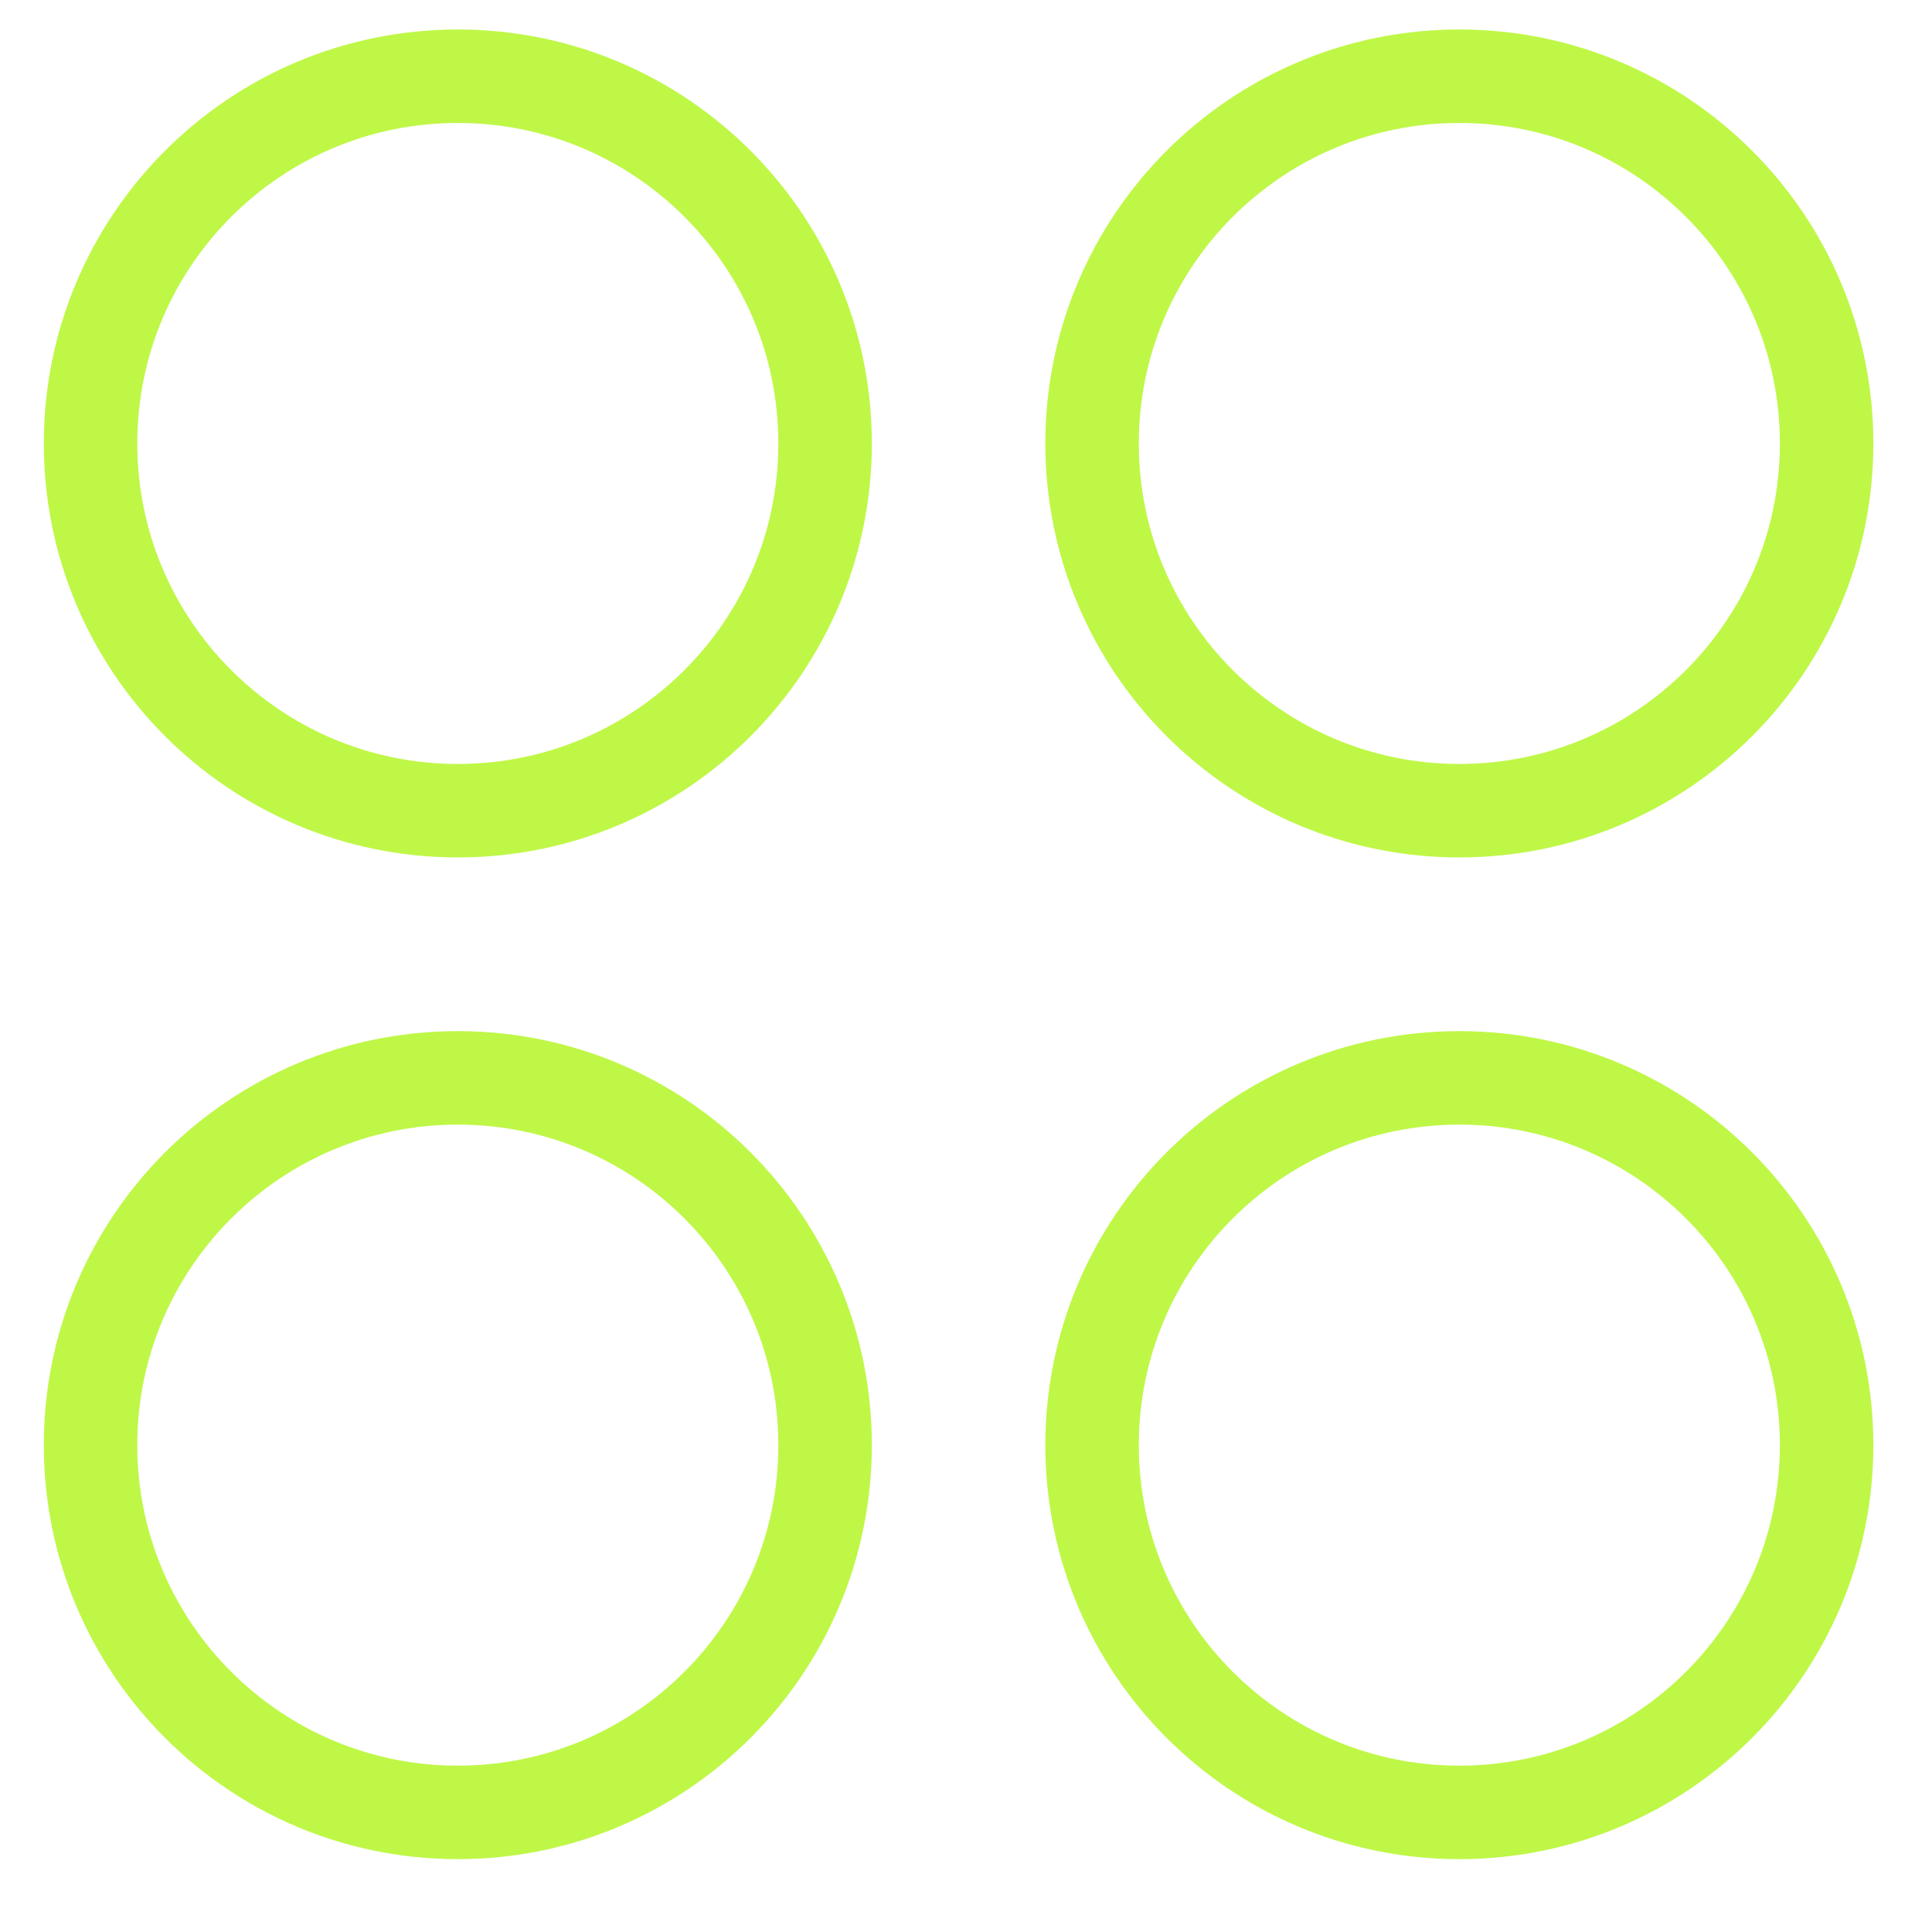 <svg width="31" height="31" viewBox="0 0 31 31" fill="none" xmlns="http://www.w3.org/2000/svg">
<g clip-path="url(#clip0_1399_1271)">
<path d="M7.346 13.008C10.601 13.008 13.239 10.37 13.239 7.116C13.239 3.861 10.601 1.223 7.346 1.223C4.091 1.223 1.453 3.861 1.453 7.116C1.453 10.37 4.091 13.008 7.346 13.008Z" stroke="#BFF747" stroke-width="1.5" stroke-linecap="round" stroke-linejoin="round"/>
<path d="M23.416 13.008C26.671 13.008 29.309 10.37 29.309 7.116C29.309 3.861 26.671 1.223 23.416 1.223C20.162 1.223 17.523 3.861 17.523 7.116C17.523 10.37 20.162 13.008 23.416 13.008Z" stroke="#BFF747" stroke-width="1.5" stroke-linecap="round" stroke-linejoin="round"/>
<path d="M7.346 29.081C10.601 29.081 13.239 26.442 13.239 23.188C13.239 19.933 10.601 17.295 7.346 17.295C4.091 17.295 1.453 19.933 1.453 23.188C1.453 26.442 4.091 29.081 7.346 29.081Z" stroke="#BFF747" stroke-width="1.5" stroke-linecap="round" stroke-linejoin="round"/>
<path d="M23.416 29.081C26.671 29.081 29.309 26.442 29.309 23.188C29.309 19.933 26.671 17.295 23.416 17.295C20.162 17.295 17.523 19.933 17.523 23.188C17.523 26.442 20.162 29.081 23.416 29.081Z" stroke="#BFF747" stroke-width="1.5" stroke-linecap="round" stroke-linejoin="round"/>
</g>
<defs>
<clipPath id="clip0_1399_1271">
<rect width="30" height="30" fill="white" transform="translate(0.383 0.15)"/>
</clipPath>
</defs>
</svg>

